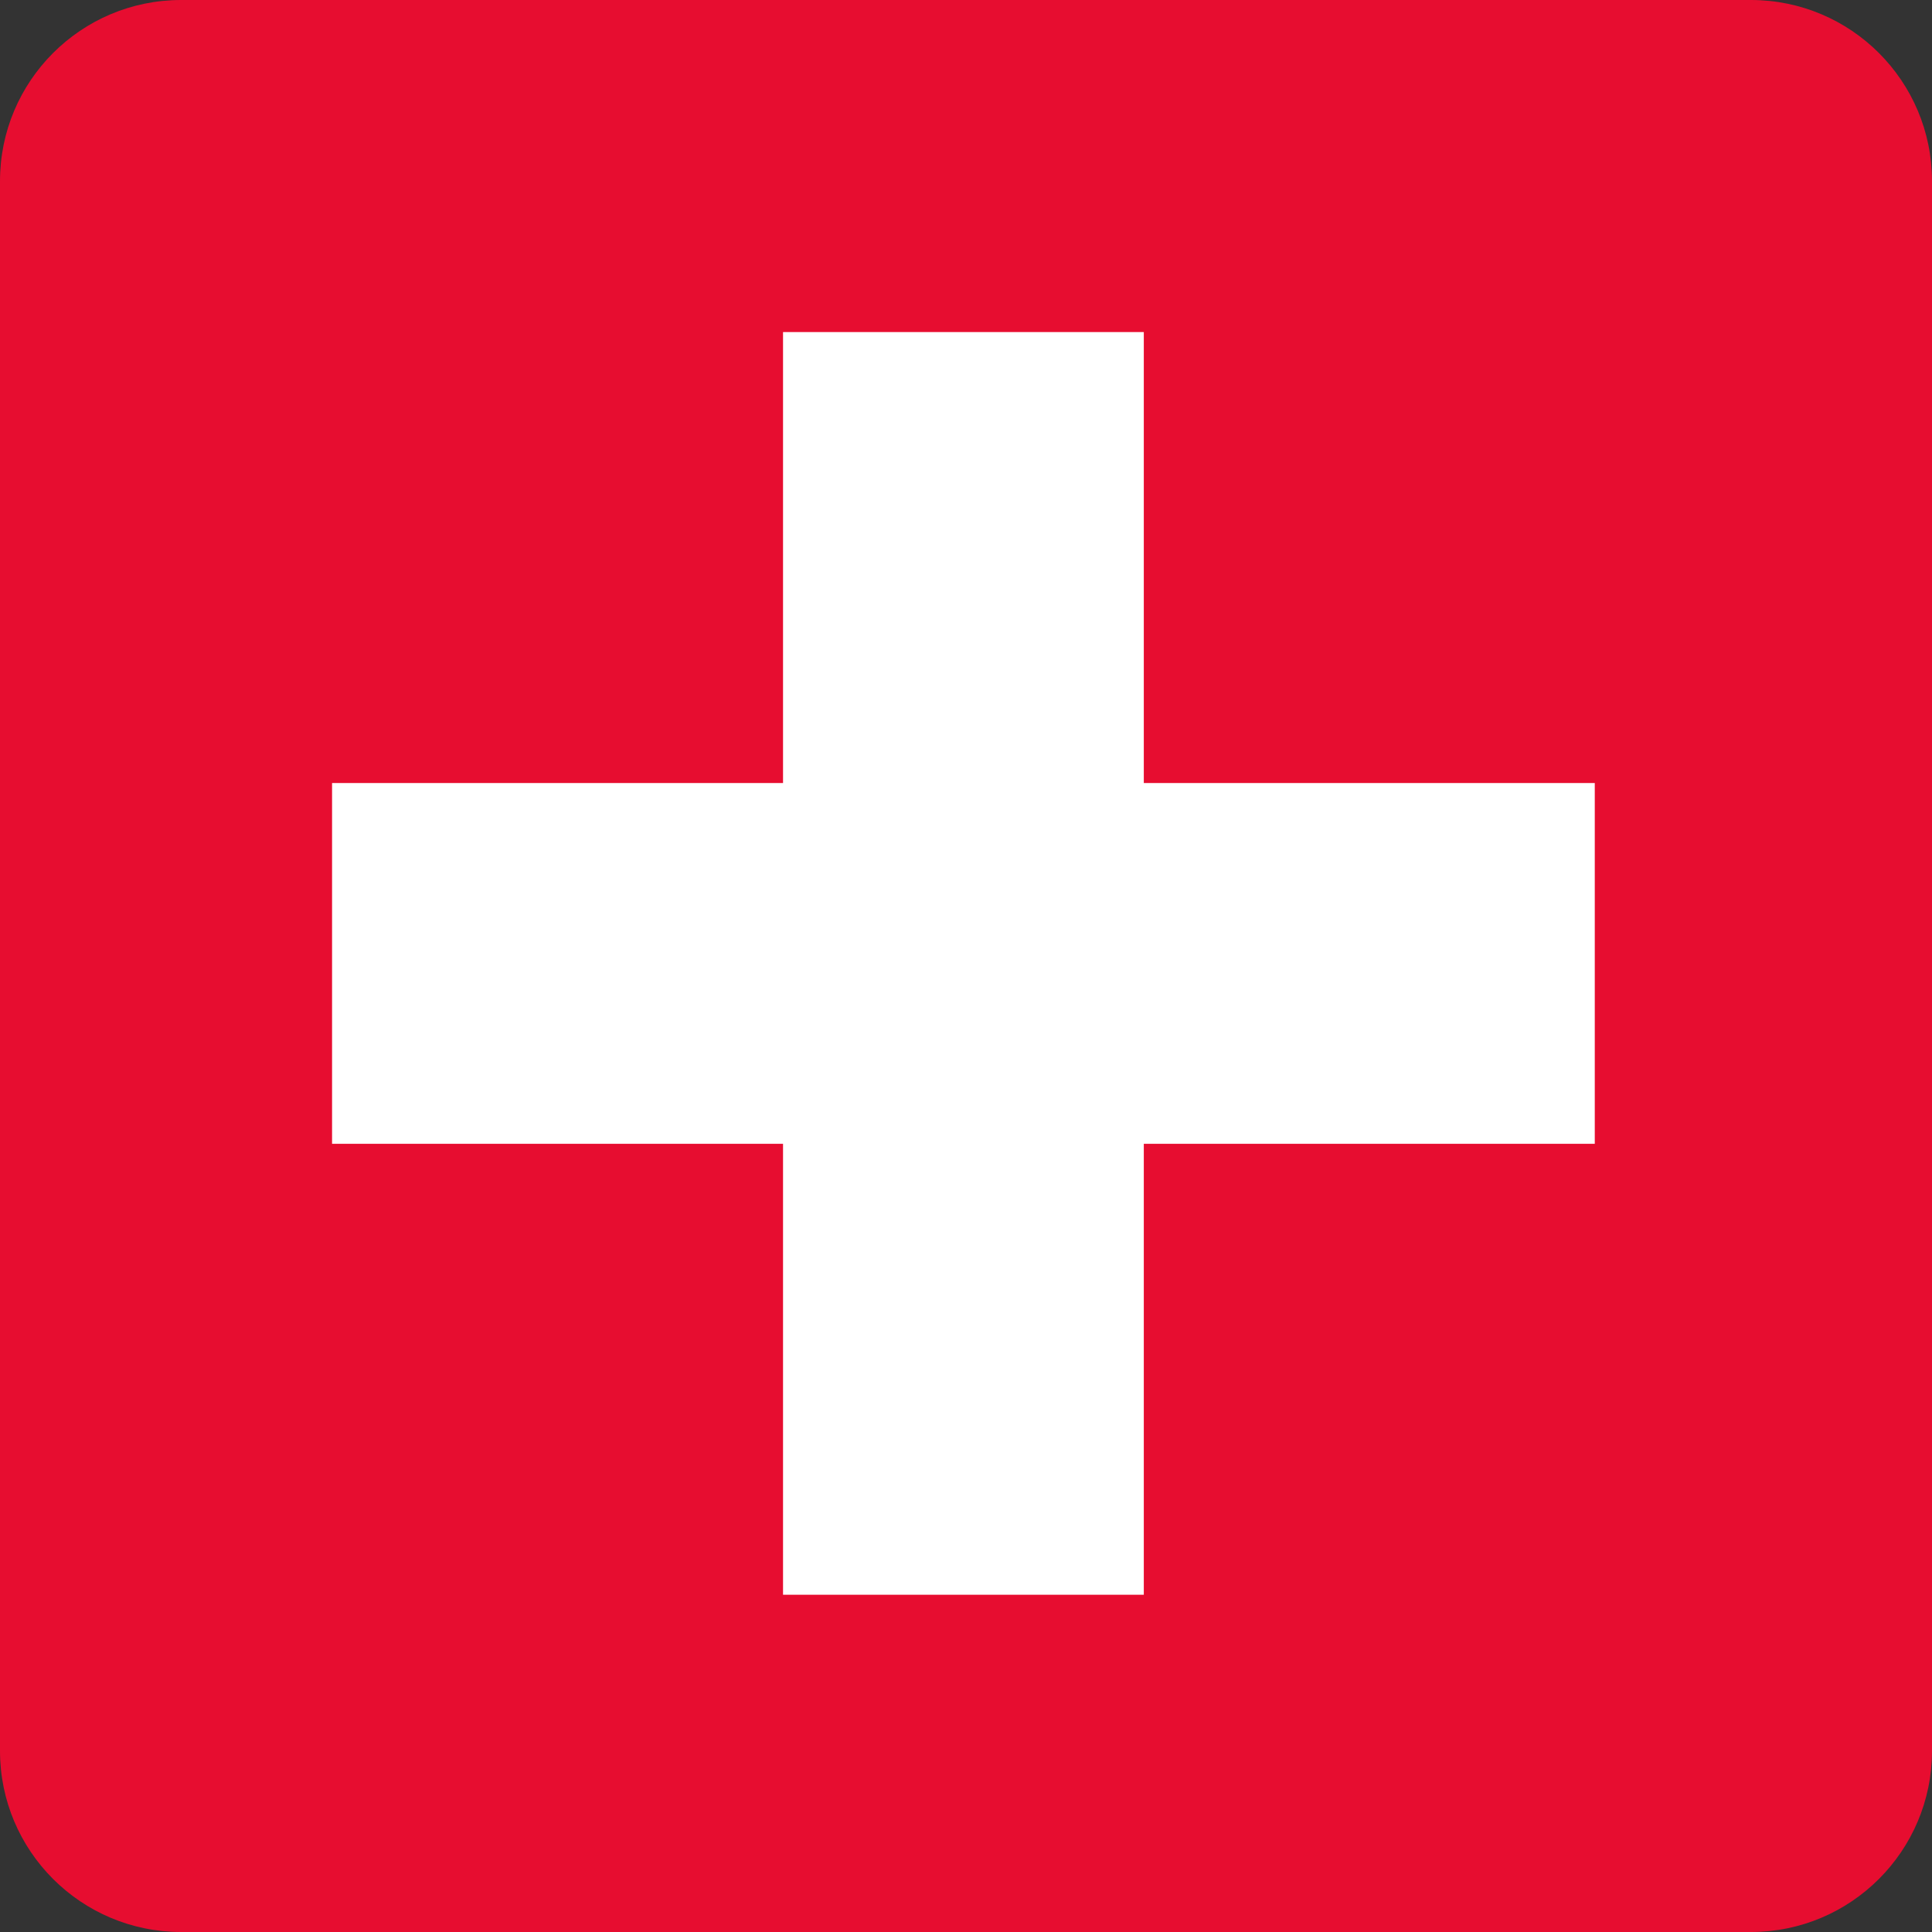 <svg width="64" height="64" viewBox="0 0 64 64" fill="none" xmlns="http://www.w3.org/2000/svg">
<rect x="0" y="0" width="64" height="64" fill="#333333" stroke="none"/>
<path d="M0 6C0 2.686 2.686 0 6 0H58C61.314 0 64 2.686 64 6V58C64 61.314 61.314 64 58 64H6C2.686 64 0 61.314 0 58V6Z" fill="#E70D30"/>
<path d="M52.829 37.89V25.939L11 25.939V37.89L52.829 37.89Z" fill="white"/>
<path d="M37.89 11H25.939V52.828H37.89V11Z" fill="white"/>
</svg>
